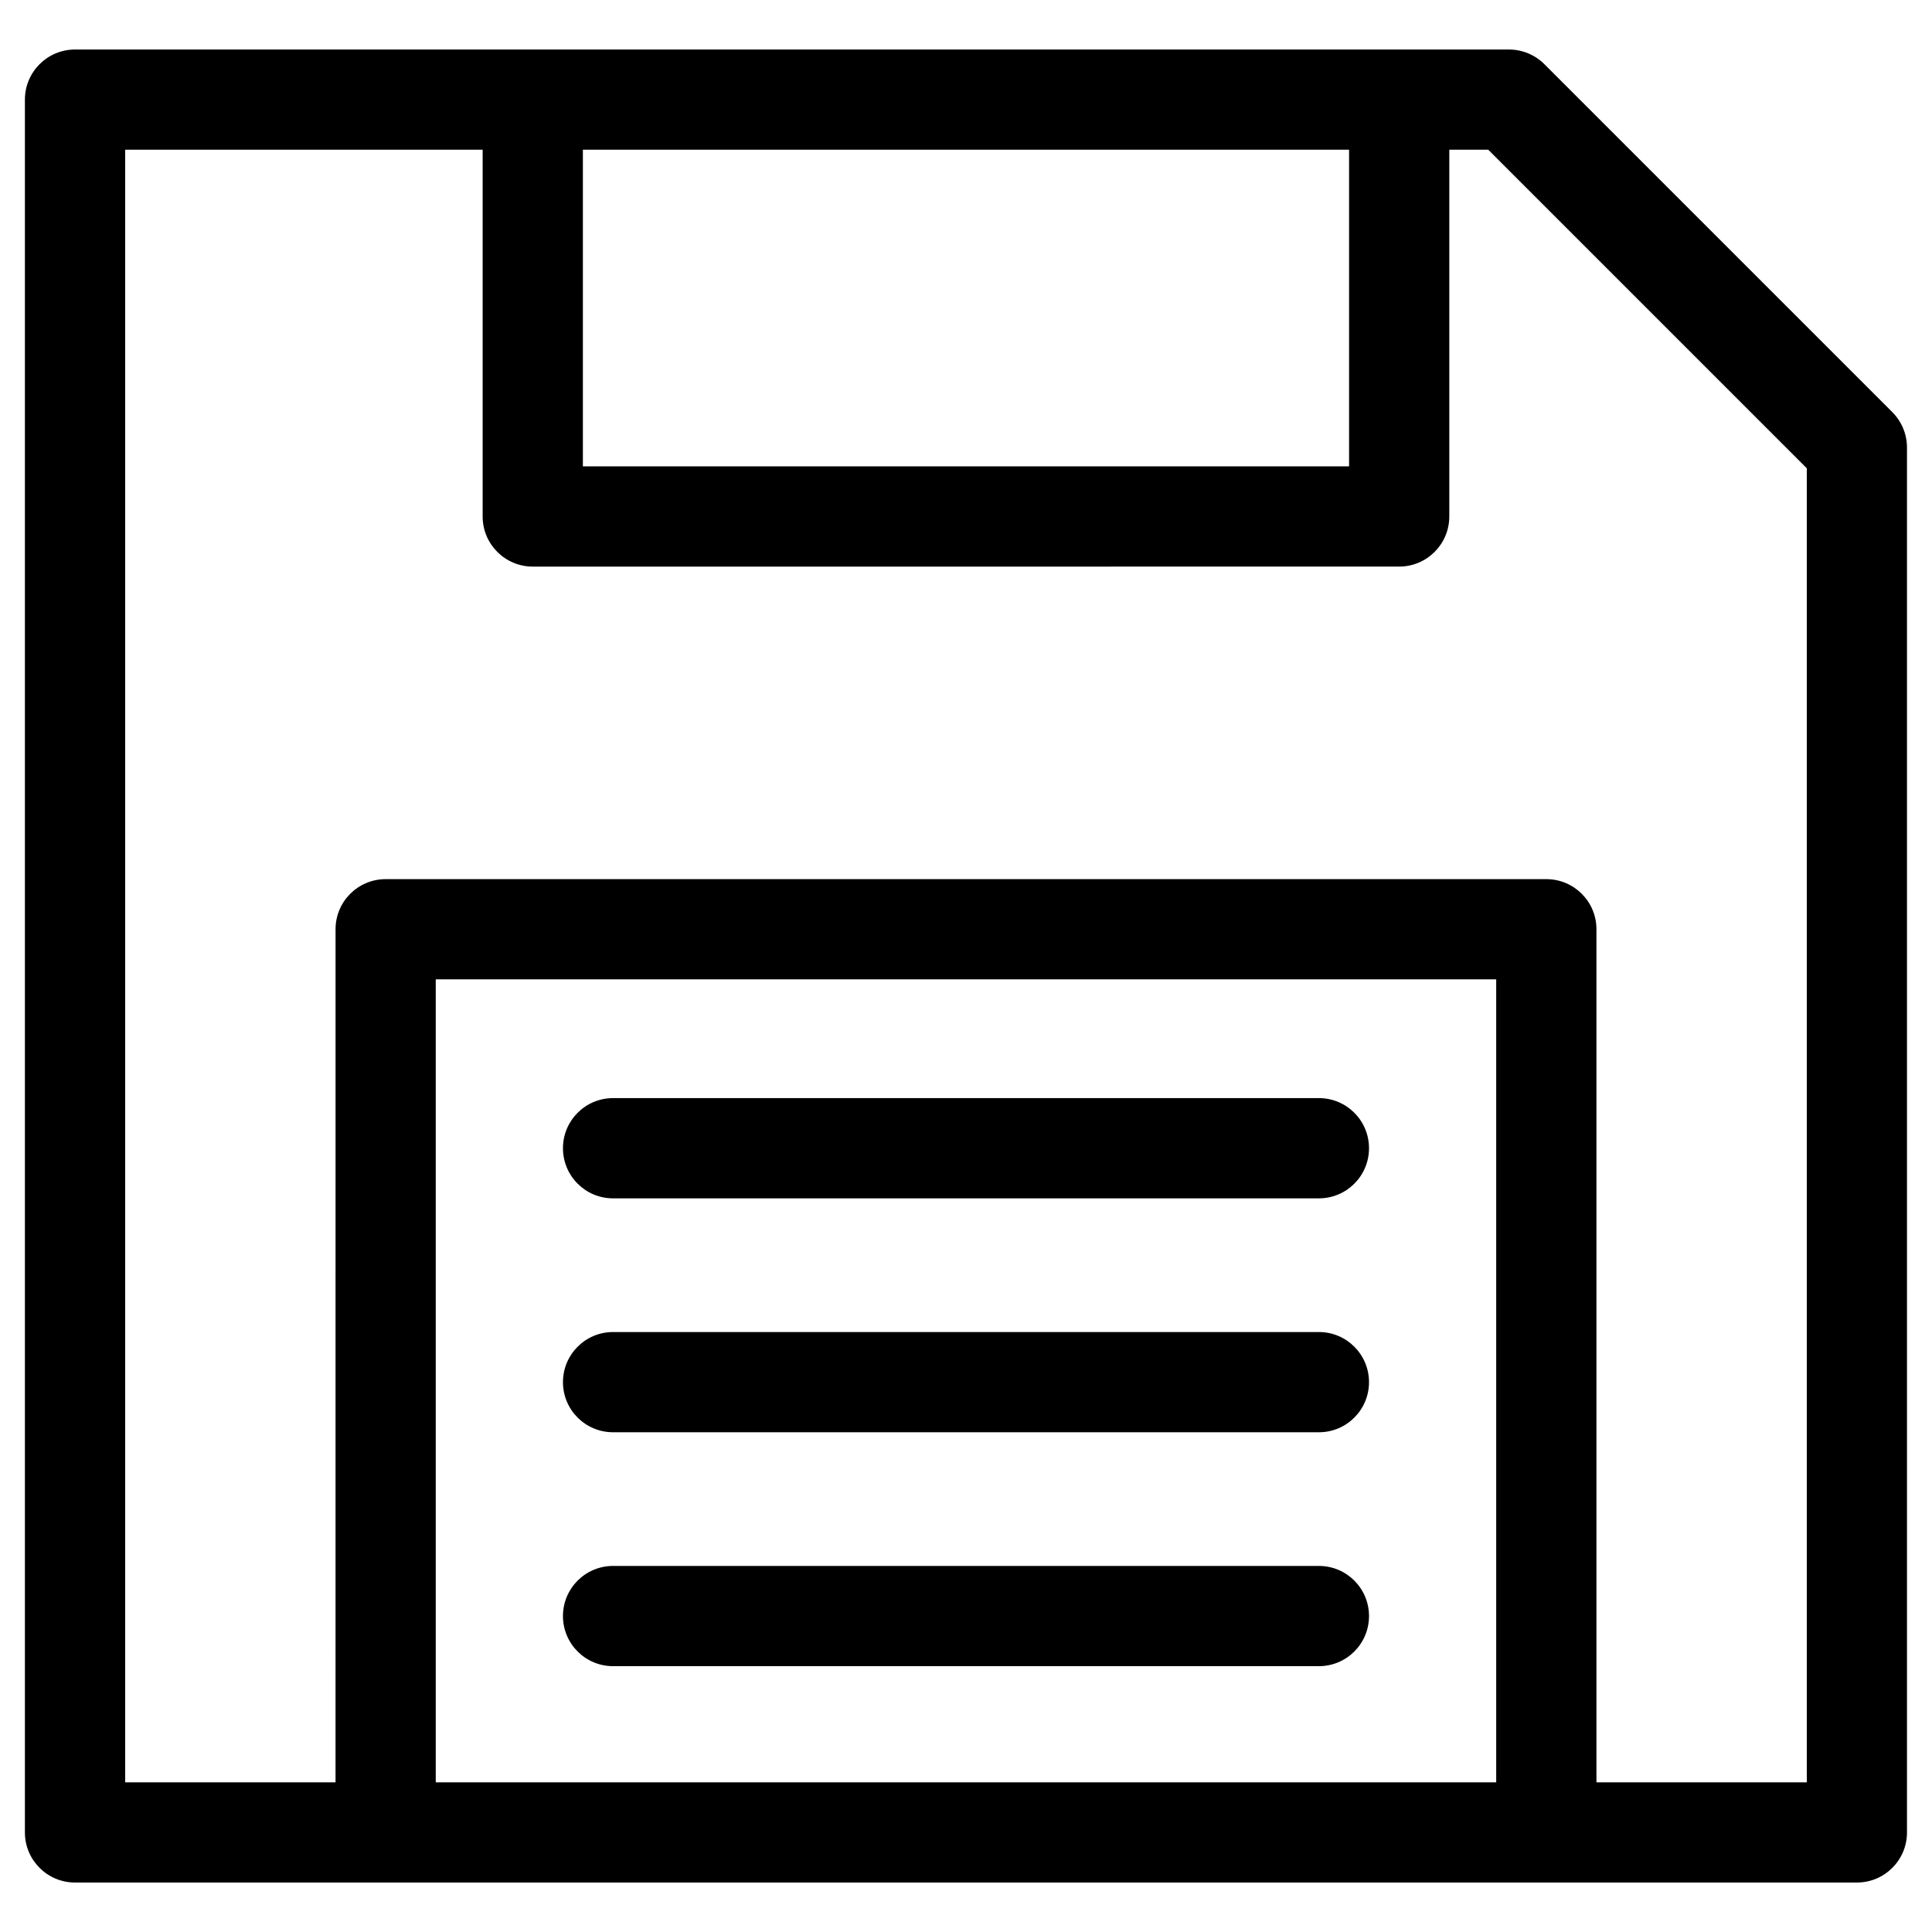 <?xml version="1.0" encoding="UTF-8"?>
<!-- Uploaded to: SVG Repo, www.svgrepo.com, Generator: SVG Repo Mixer Tools -->
<svg fill="#000000" width="800px" height="800px" version="1.1" viewBox="144 144 512 512" xmlns="http://www.w3.org/2000/svg">
 <path d="m293.19 572.27c0-7.34 5.945-13.281 13.281-13.281h187.05c7.34 0 13.281 5.945 13.281 13.281 0 7.336-5.941 13.281-13.281 13.281h-187.05c-7.344 0-13.281-5.945-13.281-13.281zm0-123.98c0-7.34 5.945-13.281 13.281-13.281h187.05c7.34 0 13.281 5.941 13.281 13.281s-5.941 13.285-13.281 13.285h-187.05c-7.344 0-13.281-5.945-13.281-13.285zm0 61.992c0-7.332 5.945-13.281 13.281-13.281h187.05c7.34 0 13.281 5.949 13.281 13.281 0 7.34-5.941 13.281-13.281 13.281h-187.05c-7.344 0-13.281-5.945-13.281-13.281zm329.63 106.05v-348.23l-84.418-84.418h-10.324v97.195c0 7.324-5.949 13.273-13.281 13.273l-229.61 0.004c-7.332 0-13.281-5.949-13.281-13.273v-97.199h-94.738v432.65h55.75l0.004-226.07c0-7.34 5.949-13.281 13.281-13.281h307.59c7.34 0 13.281 5.945 13.281 13.281v226.07h55.75zm-82.312 0v-212.79h-281.03v212.79h281.03zm-242.04-432.65h203.05v83.914h-203.05zm347.02 69.535-92.203-92.199c-2.488-2.488-5.863-3.894-9.395-3.894h-380.01c-7.336 0-13.281 5.949-13.281 13.277v459.21c0 7.34 5.945 13.281 13.281 13.281h472.21c7.34 0 13.281-5.945 13.281-13.281v-367.01c-0.008-3.527-1.402-6.902-3.891-9.387z" fill-rule="evenodd"/>
</svg>